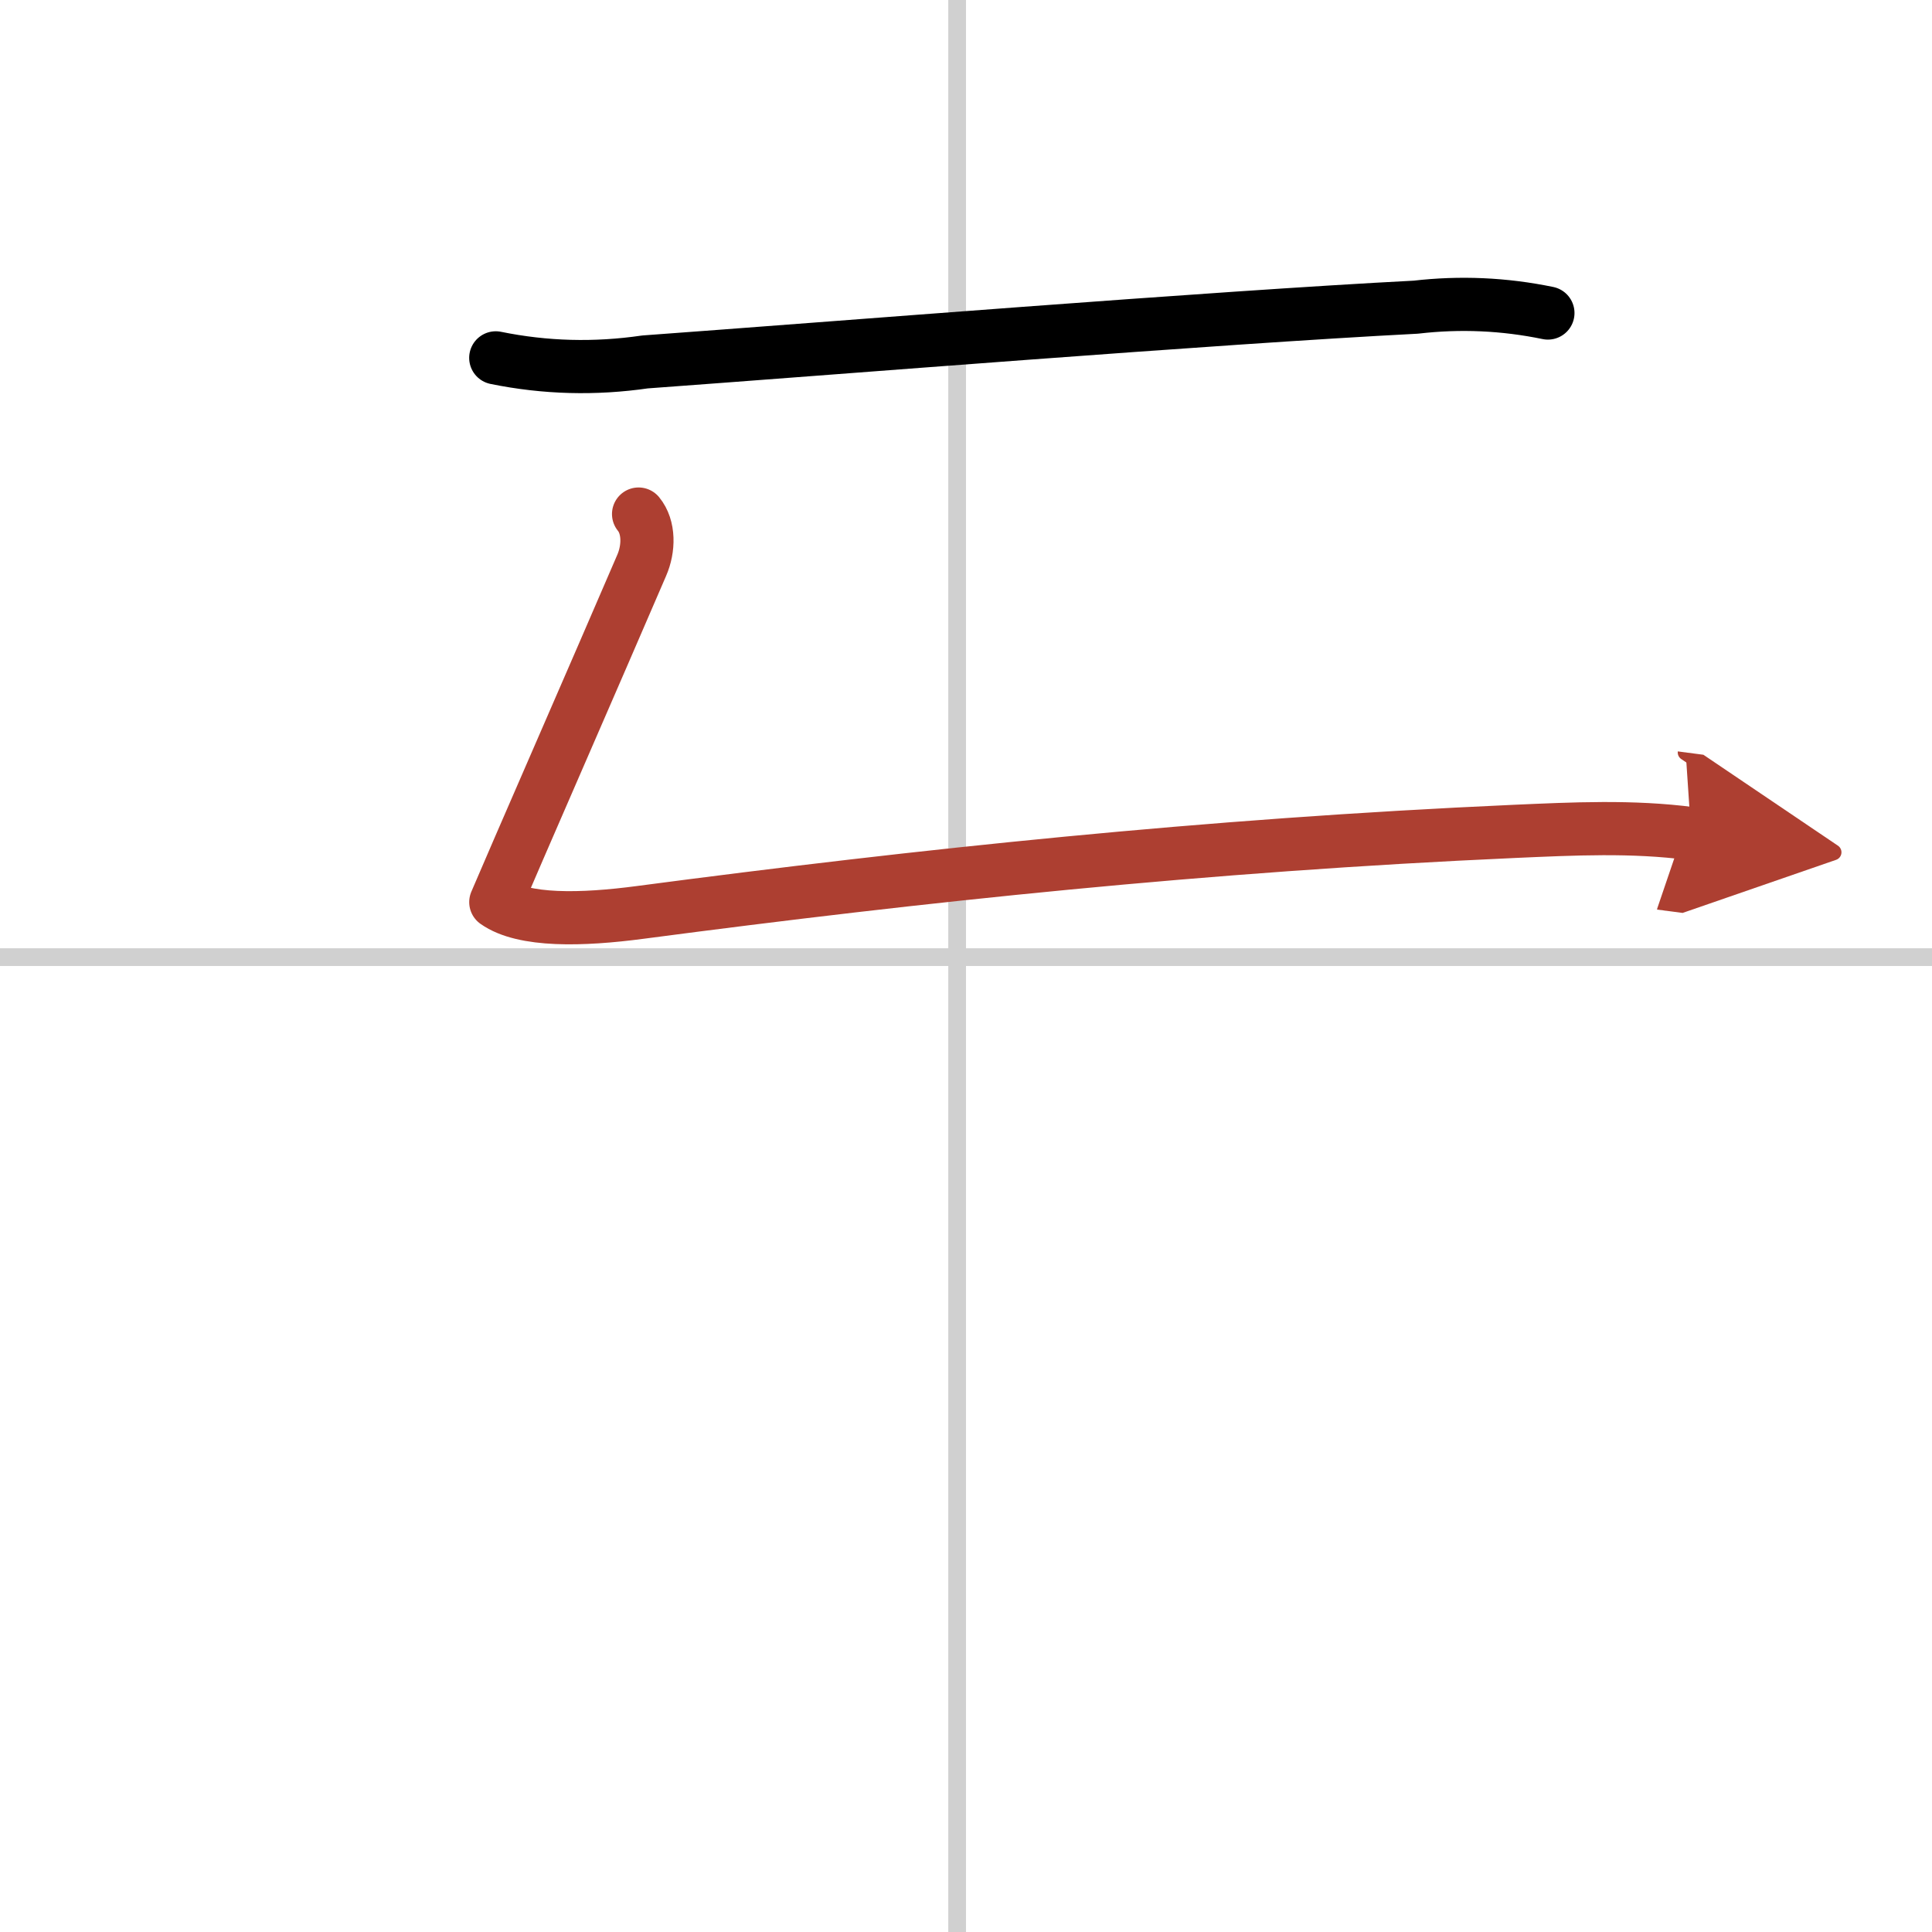 <svg width="400" height="400" viewBox="0 0 109 109" xmlns="http://www.w3.org/2000/svg"><defs><marker id="a" markerWidth="4" orient="auto" refX="1" refY="5" viewBox="0 0 10 10"><polyline points="0 0 10 5 0 10 1 5" fill="#ad3f31" stroke="#ad3f31"/></marker></defs><g fill="none" stroke="#000" stroke-linecap="round" stroke-linejoin="round" stroke-width="3"><rect width="100%" height="100%" fill="#fff" stroke="#fff"/><line x1="54" x2="54" y2="109" stroke="#d0d0d0" stroke-width="1"/><line x2="109" y1="54" y2="54" stroke="#d0d0d0" stroke-width="1"/><path d="m27.97 20.19c2.79 0.57 5.6 0.64 8.42 0.23 10.59-0.77 32.04-2.5 43.49-3.09 2.5-0.29 4.98-0.18 7.45 0.33"/><path d="m36.027 29.002c0.606 0.738 0.59 1.946 0.176 2.895-2.383 5.546-7.384 16.991-8.231 18.999 1.555 1.1 4.864 1.017 8.157 0.579 15.872-2.093 31.86-3.79 49.311-4.57 3.326-0.146 6.644-0.312 9.971 0.125" marker-end="url(#a)" stroke="#ad3f31"/></g></svg>
